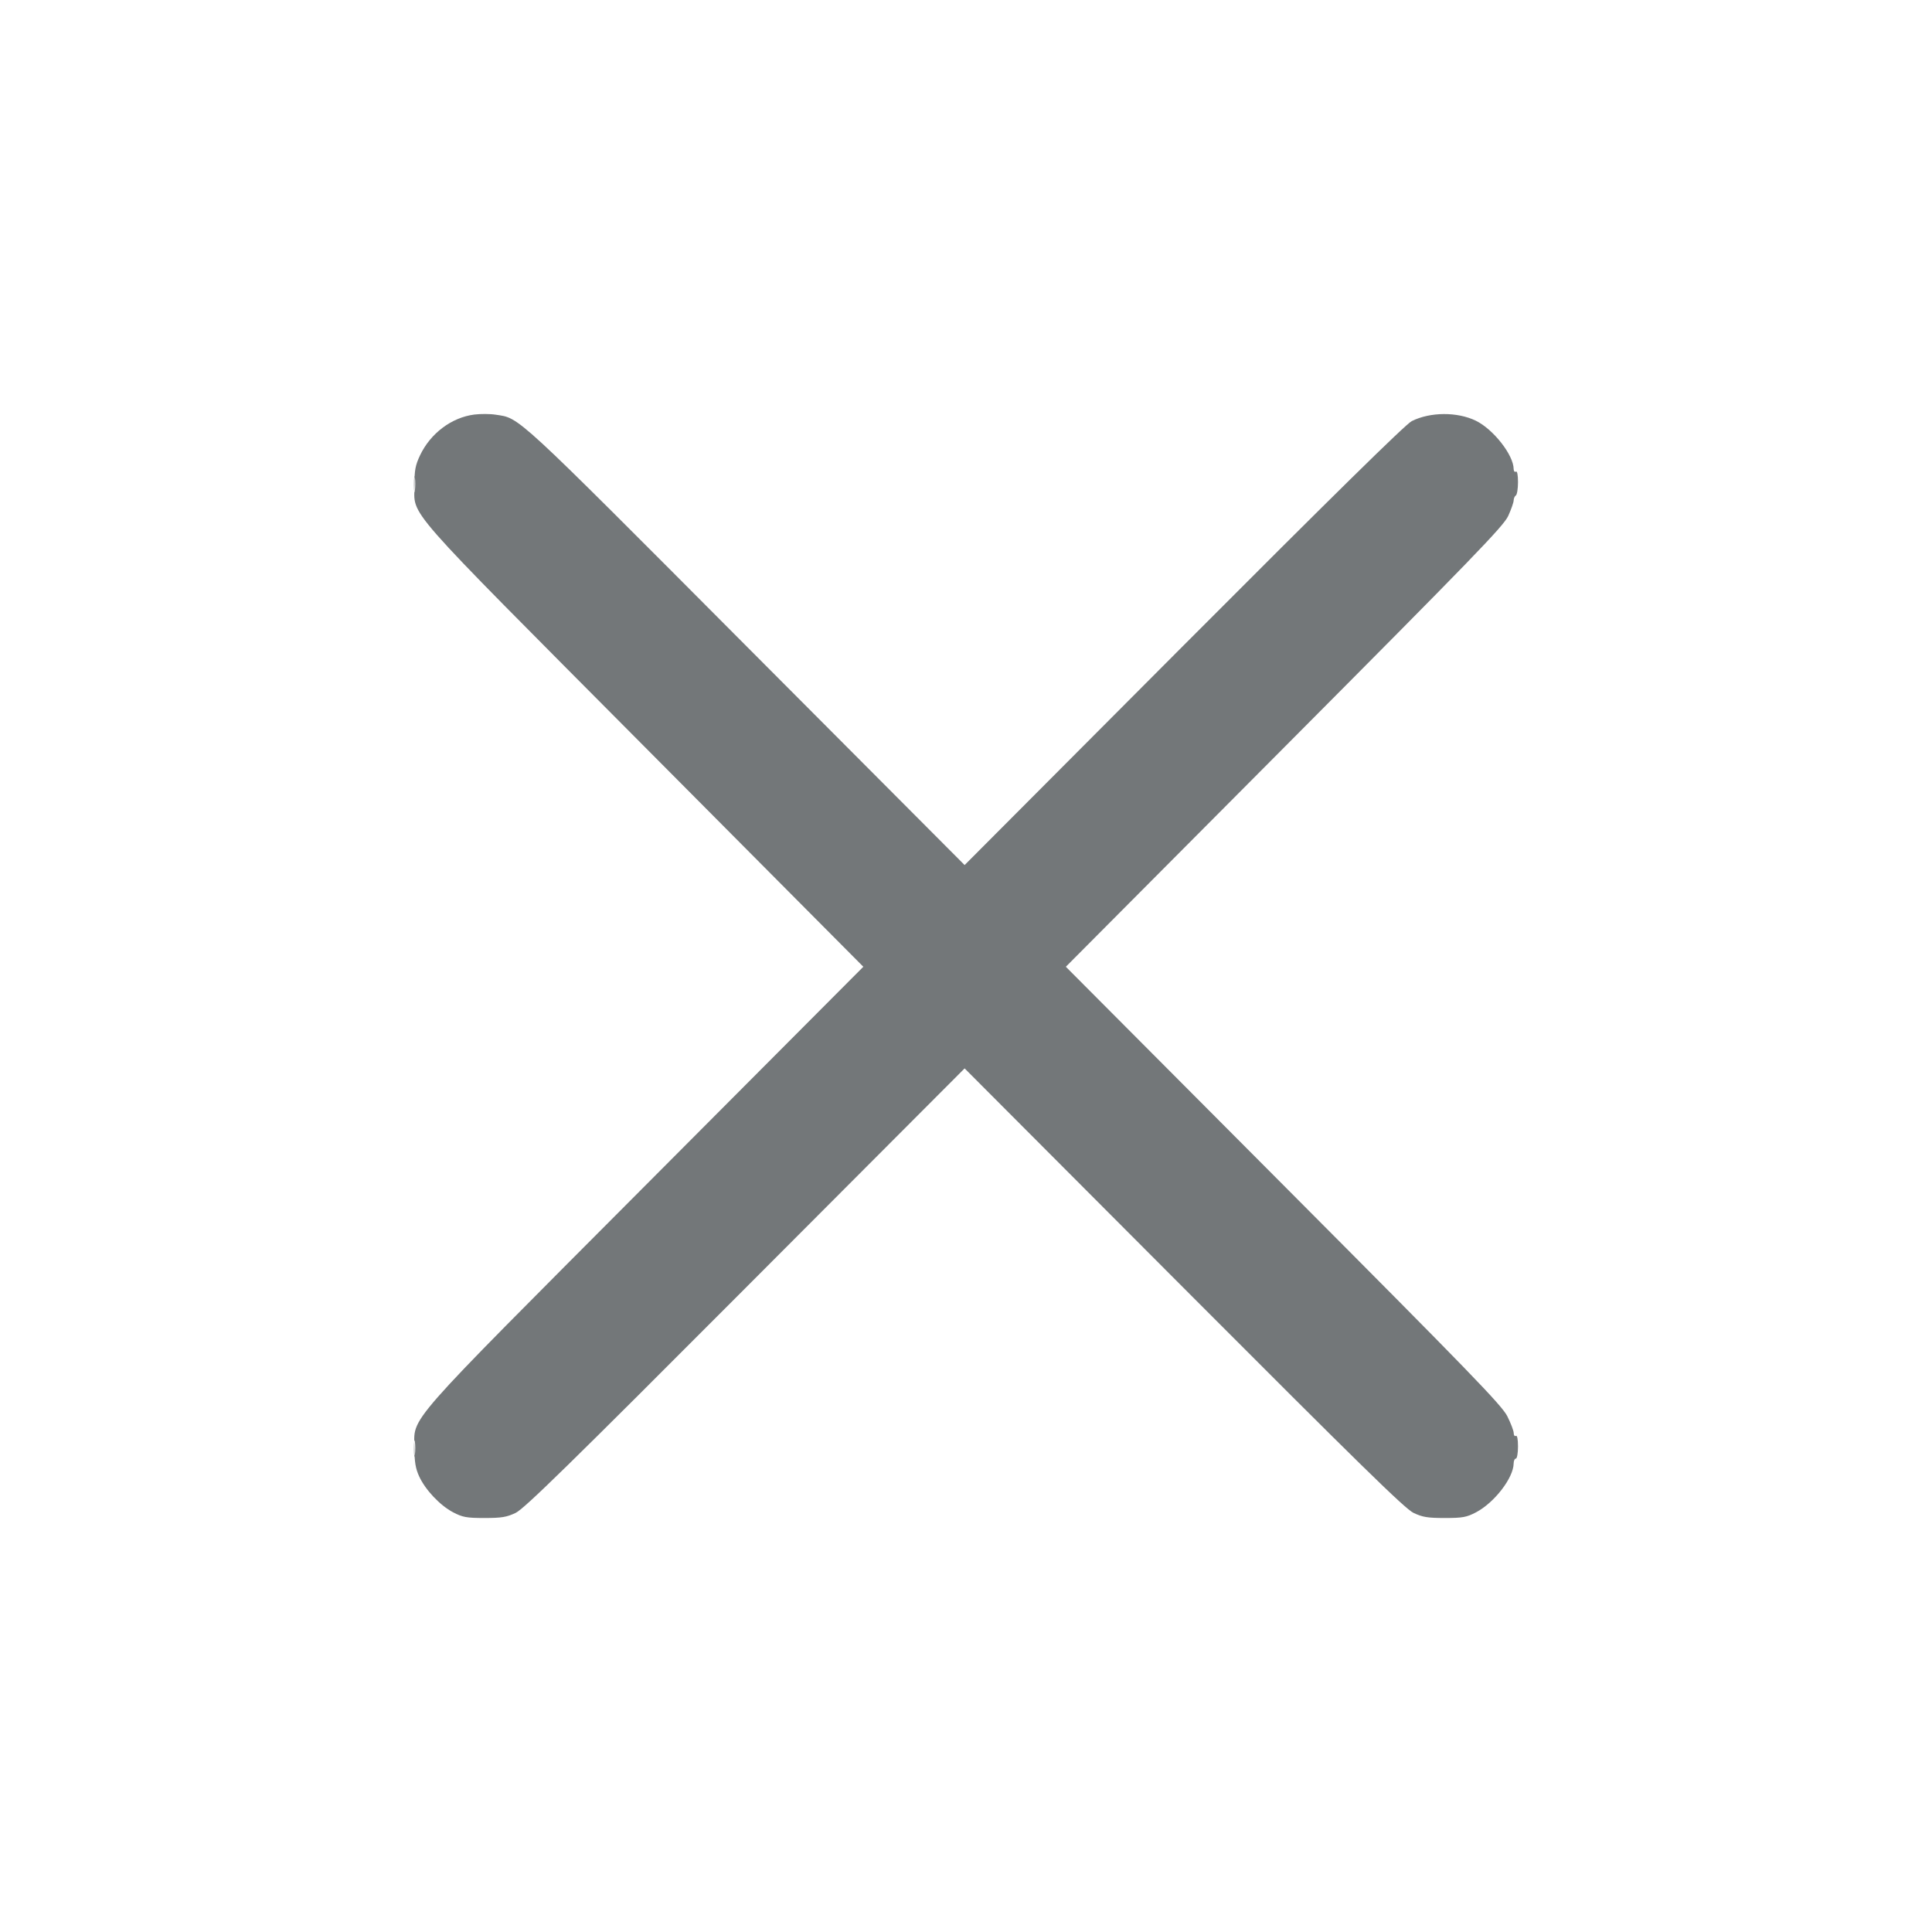 <svg width="28" height="28" viewBox="0 0 28 28" fill="none" xmlns="http://www.w3.org/2000/svg">
<path fill-rule="evenodd" clip-rule="evenodd" d="M6.874 6.008C6.544 6.05 6.238 6.281 6.087 6.6C6.02 6.742 6.006 6.817 6.007 7.023C6.008 7.502 5.769 7.229 9.334 10.815L12.512 14.011L9.359 17.175C5.794 20.754 6.005 20.513 6.006 20.997C6.007 21.187 6.023 21.284 6.074 21.395C6.164 21.592 6.375 21.816 6.566 21.917C6.704 21.989 6.761 22 7.02 22C7.269 22 7.342 21.988 7.473 21.926C7.598 21.866 8.254 21.224 10.804 18.667L13.98 15.484L17.155 18.667C19.706 21.224 20.361 21.866 20.486 21.926C20.617 21.988 20.69 22 20.939 22C21.199 22 21.255 21.989 21.393 21.917C21.659 21.776 21.935 21.418 21.937 21.209C21.937 21.171 21.952 21.139 21.969 21.139C21.986 21.139 22 21.06 22 20.965C22 20.857 21.988 20.798 21.969 20.81C21.952 20.82 21.938 20.802 21.938 20.77C21.938 20.737 21.896 20.627 21.845 20.525C21.765 20.366 21.311 19.897 18.599 17.175L15.447 14.011L18.613 10.83C21.349 8.081 21.789 7.627 21.858 7.478C21.901 7.383 21.937 7.281 21.937 7.252C21.938 7.223 21.952 7.191 21.969 7.18C21.986 7.169 22 7.083 22 6.988C22 6.881 21.988 6.823 21.969 6.835C21.952 6.846 21.938 6.829 21.937 6.798C21.936 6.595 21.643 6.221 21.388 6.097C21.12 5.967 20.728 5.969 20.46 6.103C20.373 6.146 19.295 7.206 17.155 9.352L13.98 12.537L10.804 9.351C7.422 5.956 7.538 6.064 7.183 6.01C7.102 5.997 6.963 5.997 6.874 6.008ZM6 7.023C6 7.127 6.006 7.165 6.013 7.109C6.02 7.053 6.02 6.968 6.013 6.921C6.005 6.874 6 6.92 6 7.023ZM6 20.998C6 21.101 6.006 21.14 6.013 21.083C6.02 21.027 6.02 20.942 6.013 20.895C6.005 20.848 6 20.894 6 20.998Z" fill="#737779"/>
</svg>
